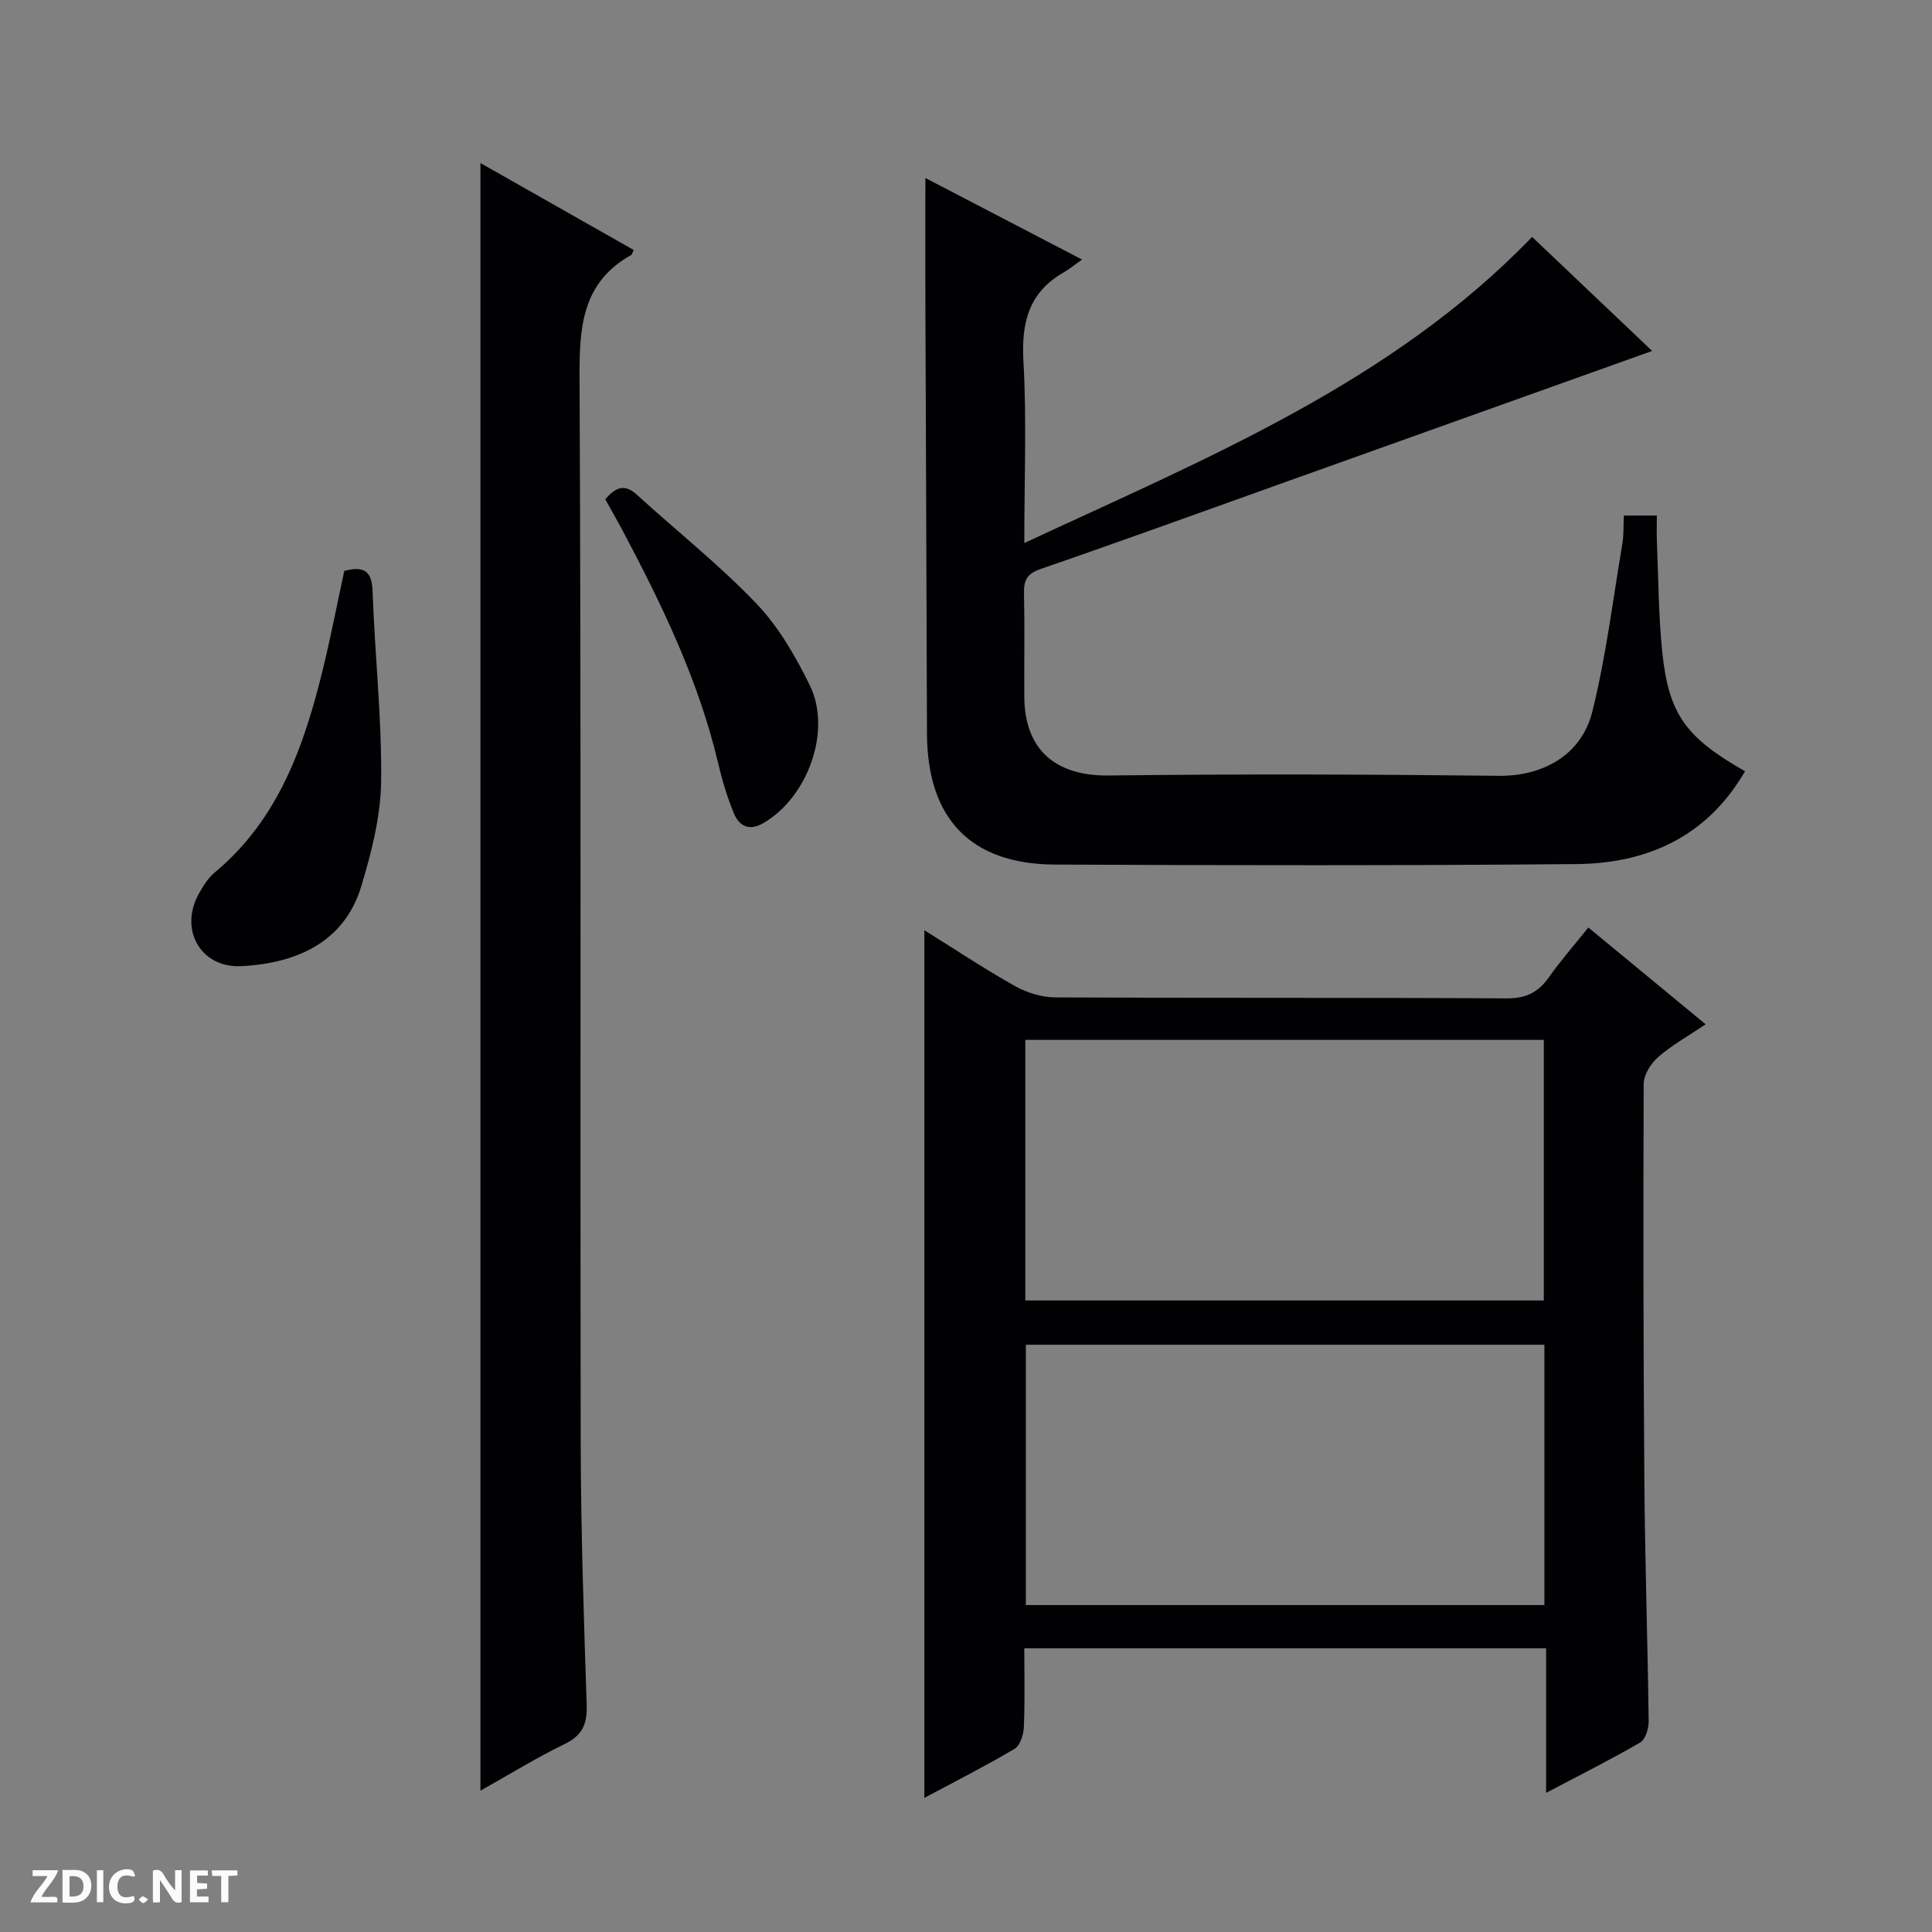 <svg enable-background="new 0 0 400 400" viewBox="0 0 400 400" xmlns="http://www.w3.org/2000/svg"><rect x="0" y="0" width="400" height="400" fill="#808080" stroke="none"/><g fill="#fcfbfa"><path d="m37.59 393.81c-.92.31-1.52.05-2-.78-.7-1.2-1.52-2.34-2.47-3.78v4.59c-.55.03-.95.05-1.41.07-.03-.37-.06-.64-.06-.91 0-1.91 0-3.81 0-5.7 1.13-.41 1.77-.03 2.29.91.62 1.11 1.38 2.14 2.31 3.19v-4.2h1.35v6.61z"/><path d="m12.94 393.88v-6.75c1.9.19 3.93-.54 5.37 1.29.8 1.01.78 2.88.03 3.97-1.37 1.97-3.4 1.51-6.4 1.49m2.45-1.22c2.04.12 2.92-.58 2.89-2.21-.03-1.51-.98-2.19-2.89-2z"/><path d="m11.81 393.87h-5.49c.68-2.18 2.47-3.48 3.51-5.45h-3.08v-1.21h5.29c-.71 2.13-2.44 3.48-3.47 5.51.86 0 1.63.04 2.39-.01.79-.05 1.14.21.85 1.16"/><path d="m39.33 393.86v-6.61h3.7v1.07h-2.22v1.52c.68.04 1.34.09 2.07.13v1.07c-.72.05-1.38.09-2.1.14v1.48h2.4v1.19h-3.85z"/><path d="m27.71 388.56c-1.15-.3-2.46-.61-3.1.64-.37.73-.41 1.93-.06 2.67.63 1.35 1.99.93 3.17.68.35.94-.01 1.32-.93 1.46-1.62.25-3.05-.27-3.76-1.48-.73-1.24-.6-3.03.31-4.17.88-1.11 2.71-1.7 4-1.16.32.13.44.74.65 1.12-.1.08-.19.16-.28.24"/><path d="m49.15 387.24v1.07c-.59.02-1.17.05-1.87.08v5.44h-1.48v-5.44h-1.85c-.05-.4-.08-.73-.13-1.15z"/><path d="m20.06 387.21h1.33v6.62h-1.33z"/><path d="m30.68 393.25c-.39.38-.8.79-1.05.76-.32-.05-.6-.45-.9-.7.26-.24.51-.64.8-.67.29-.04.62.3 1.15.61"/></g><path d="m328.85 192.03c8.27 6.82 16.04 13.24 24.29 20.04-3.69 2.48-7.03 4.34-9.85 6.8-1.5 1.31-2.97 3.64-2.98 5.52-.11 27.5-.07 54.99.14 82.49.13 16.48.68 32.96.89 49.44.02 1.52-.66 3.8-1.76 4.44-6.14 3.58-12.51 6.76-19.48 10.43 0-10.31 0-19.99 0-29.93-36.14 0-71.73 0-108.03 0 0 5.45.14 10.89-.09 16.32-.07 1.56-.77 3.82-1.93 4.5-5.97 3.54-12.18 6.68-18.67 10.15 0-60 0-119.43 0-179.63 6.43 4 12.47 8.02 18.77 11.56 2.47 1.38 5.54 2.32 8.35 2.34 31.16.16 62.33.02 93.5.2 4 .02 6.51-1.28 8.71-4.4 2.38-3.39 5.14-6.52 8.14-10.27zm-9.22 77.22c0-18.21 0-36.11 0-53.95-35.96 0-71.55 0-107.35 0v53.95zm.12 9.16c-36.06 0-71.76 0-107.36 0v53.9h107.36c0-18.04 0-35.81 0-53.9z" fill="#010104"/><path d="m336.2 106.74h6.83c0 1.85-.06 3.59.01 5.32.32 7.64.33 15.31 1.11 22.9 1.34 12.95 4.85 17.7 17.14 24.72-7.8 13.46-20.12 19.09-34.93 19.22-35.98.32-71.97.27-107.96.1-17.52-.09-26.43-9.57-26.48-27.16-.08-29.82-.23-59.64-.33-89.46-.03-8.3 0-16.59 0-25.53 10.39 5.41 20.89 10.88 32.44 16.89-1.6 1.12-2.63 1.98-3.78 2.64-7.25 4.14-8.81 10.39-8.36 18.42.69 12.11.18 24.29.18 37.63 37.93-17.65 76.11-33.25 105.14-63.38 8.21 7.8 16.63 15.8 24.85 23.61-25.67 9.18-51.02 18.24-76.37 27.3-16.72 5.98-33.41 12.04-50.2 17.83-2.79.96-3.54 2.26-3.48 4.97.15 7.16.02 14.33.06 21.49.06 11.04 6.54 16.44 17.46 16.31 26.94-.33 53.89-.24 80.84.06 8.91.1 17.06-4.18 19.32-13.34 2.82-11.38 4.24-23.1 6.2-34.68.3-1.77.2-3.6.31-5.86z" fill="#010104"/><path d="m99.47 370.74c0-112.53 0-224.39 0-336.98 10.64 6.04 21.21 12.03 31.72 17.99-.35.75-.37.97-.48 1.03-10.21 5.69-10.77 14.9-10.72 25.4.35 73.47.11 146.94.24 220.41.03 18.14.64 36.27 1.24 54.4.13 3.96-.89 6.31-4.58 8.1-5.8 2.82-11.32 6.23-17.42 9.65z" fill="#010104"/><path d="m71.28 118.2c4-1.04 5.71-.08 5.86 4.19.45 13.1 1.92 26.2 1.77 39.29-.08 7.32-1.99 14.79-4.13 21.87-3.36 11.11-12.79 15.86-24.77 16.48-8.51.44-12.97-7.61-8.84-14.99.88-1.58 1.89-3.24 3.25-4.37 13.29-11.05 18.58-26.32 22.48-42.31 1.6-6.6 2.89-13.27 4.38-20.16z" fill="#010104"/><path d="m125.32 103.37c2.21-2.59 4.05-3.21 6.54-.94 8.23 7.51 17.02 14.46 24.7 22.49 4.61 4.81 8.14 10.93 11.1 16.97 4.64 9.46-.49 23.33-9.72 28.58-2.96 1.68-4.96.45-6.02-2.13-1.38-3.34-2.42-6.86-3.25-10.39-4.05-17.14-11.65-32.8-19.83-48.23-1.1-2.05-2.25-4.06-3.52-6.35z" fill="#010104"/></svg>